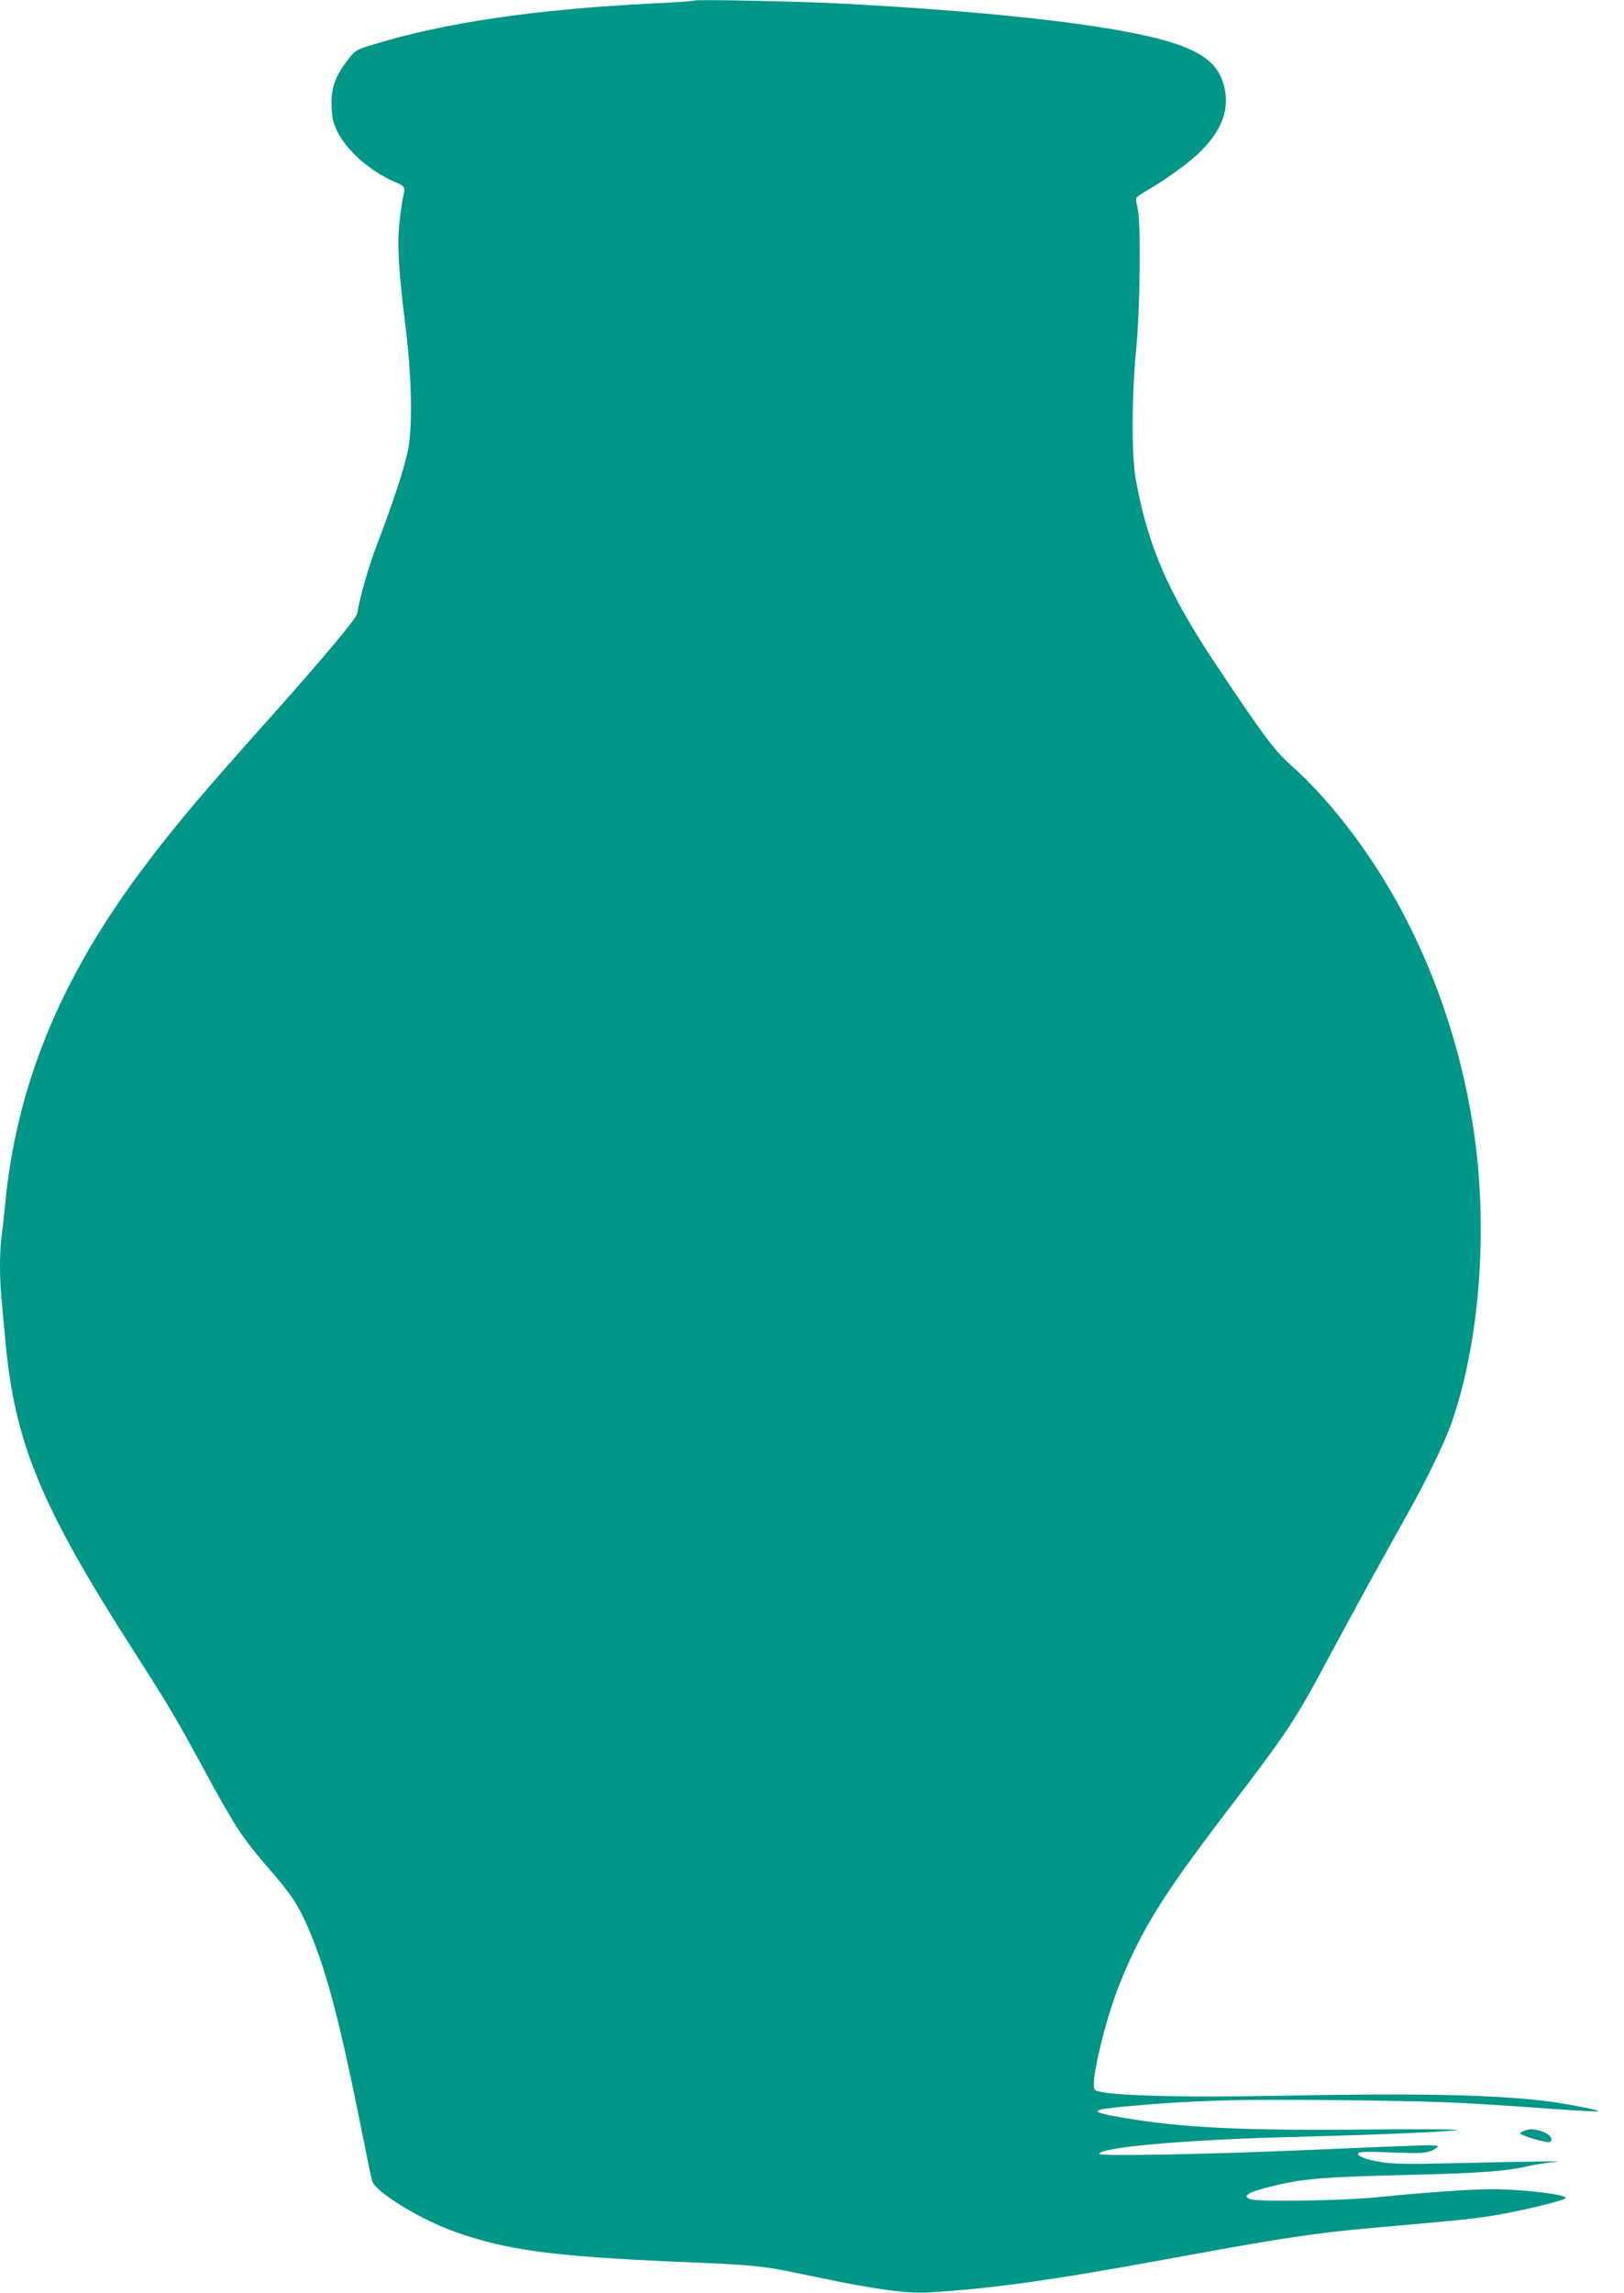 <?xml version="1.0" standalone="no"?>
<!DOCTYPE svg PUBLIC "-//W3C//DTD SVG 20010904//EN"
 "http://www.w3.org/TR/2001/REC-SVG-20010904/DTD/svg10.dtd">
<svg version="1.0" xmlns="http://www.w3.org/2000/svg"
 width="907pt" height="1280pt" viewBox="0 0 907 1280"
 preserveAspectRatio="xMidYMid meet">
<g transform="translate(0,1280) scale(0.1,-0.1)"
fill="#009688" stroke="none">
<path d="M3880 12797 c-3 -3 -106 -10 -230 -16 -666 -33 -1171 -108 -1570
-231 -92 -28 -96 -31 -139 -86 -69 -89 -94 -160 -89 -258 2 -64 9 -93 31 -138
53 -109 181 -221 321 -283 60 -26 61 -28 46 -90 -5 -22 -14 -88 -20 -147 -12
-125 -3 -269 37 -589 33 -274 38 -549 10 -679 -22 -103 -84 -291 -166 -505
-51 -133 -95 -284 -117 -402 -5 -26 -189 -246 -449 -538 -411 -459 -561 -636
-731 -862 -469 -618 -719 -1220 -784 -1883 -6 -63 -15 -148 -21 -188 -12 -94
-12 -245 1 -369 5 -54 14 -152 20 -218 52 -568 198 -921 709 -1719 204 -318
234 -369 396 -666 176 -324 216 -385 349 -540 141 -162 177 -215 233 -342 98
-223 173 -500 284 -1048 38 -190 72 -357 77 -373 17 -63 275 -220 477 -290
286 -99 538 -132 1220 -162 475 -20 467 -19 805 -90 294 -62 485 -88 595 -82
363 21 702 69 1345 187 637 117 817 145 1158 175 454 40 526 47 652 66 138 21
398 83 413 98 20 20 -237 51 -418 51 -108 0 -389 -20 -655 -47 -173 -17 -632
-24 -682 -10 -57 16 -22 39 107 71 181 45 287 54 780 66 393 9 548 21 670 51
28 6 86 15 130 20 81 7 -21 6 -603 -7 -196 -5 -295 -3 -350 6 -92 14 -146 35
-136 51 5 8 56 10 189 4 152 -6 187 -4 218 9 20 8 37 19 37 24 0 11 -44 10
-715 -19 -585 -25 -1175 -36 -1175 -22 0 36 468 78 1030 93 502 13 912 30 969
40 25 4 -199 6 -499 3 -705 -7 -1048 10 -1380 68 -185 32 -177 43 51 63 349
32 601 39 1156 33 551 -6 663 -10 1177 -47 153 -11 281 -18 283 -16 5 5 -67
21 -187 42 -287 49 -733 62 -1555 46 -609 -12 -1028 0 -1070 32 -30 23 54 383
139 594 121 301 241 493 591 952 346 452 389 516 582 879 129 241 284 523 423
771 115 203 218 417 258 531 154 441 203 1061 126 1604 -78 550 -279 1089
-569 1525 -142 214 -309 411 -459 542 -86 75 -159 174 -418 563 -265 399 -376
654 -444 1025 -25 133 -24 460 1 725 23 232 28 719 8 794 -6 24 -9 49 -7 55 2
6 23 22 47 35 110 63 249 162 312 226 122 120 163 238 131 366 -28 108 -99
173 -251 228 -277 100 -960 183 -1905 232 -242 12 -793 23 -800 16z"/>
<path d="M8518 908 c-16 -5 -28 -13 -28 -16 0 -12 147 -55 164 -49 21 8 10 35
-23 51 -39 20 -83 26 -113 14z"/>
</g>
</svg>

